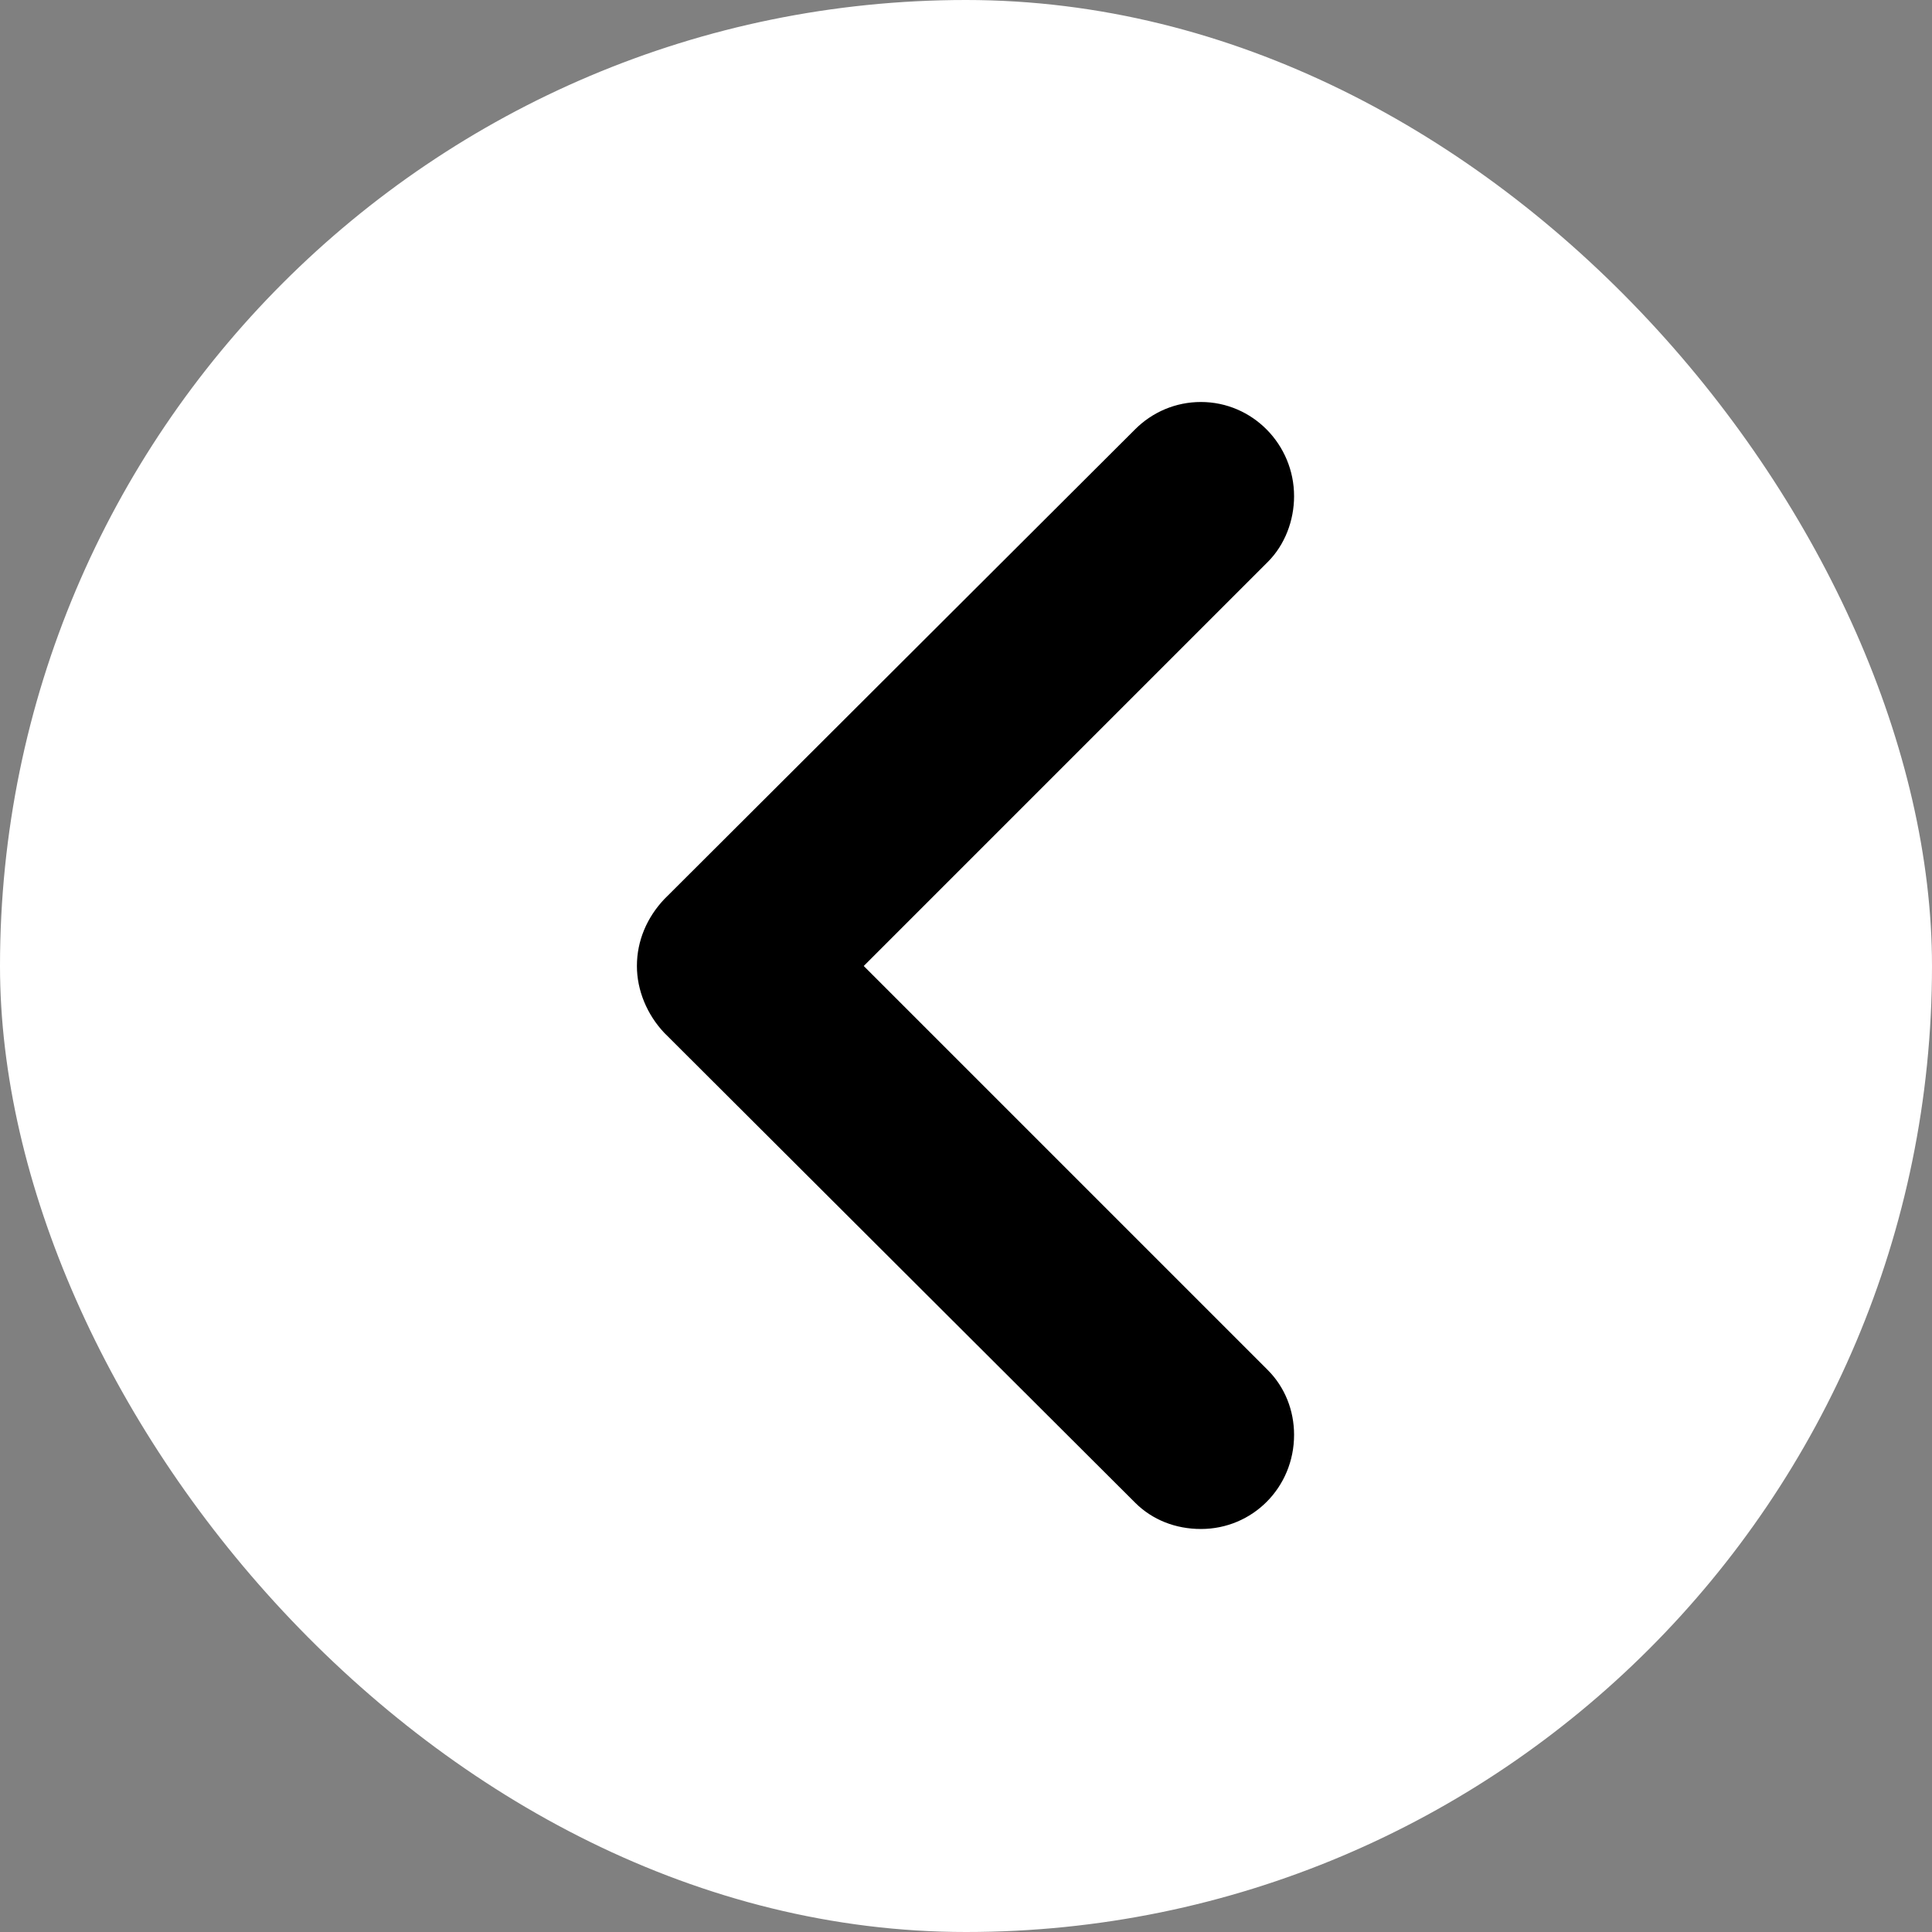 <?xml version="1.0" encoding="UTF-8"?>
<!DOCTYPE svg PUBLIC "-//W3C//DTD SVG 1.1//EN" "http://www.w3.org/Graphics/SVG/1.1/DTD/svg11.dtd">
<!-- Creator: CorelDRAW 2019 (64-Bit) -->
<svg xmlns="http://www.w3.org/2000/svg" xml:space="preserve" width="150px" height="150px" version="1.1" style="shape-rendering:geometricPrecision; text-rendering:geometricPrecision; image-rendering:optimizeQuality; fill-rule:evenodd; clip-rule:evenodd"
viewBox="0 0 19.08 19.08"
 xmlns:xlink="http://www.w3.org/1999/xlink"
 xmlns:xodm="http://www.corel.com/coreldraw/odm/2003">
 <rect x="0" y="0" width="19.08" height="19.08" fill="#808080" stroke="none"/>
 <defs>
  <style type="text/css">
   <![CDATA[
    .fil1 {fill:black}
    .fil0 {fill:white}
   ]]>
  </style>
 </defs>
 <g id="Layer_x0020_1">
  <g id="_2317498285760">
   <rect class="fil0" width="19.08" height="19.08" rx="9.54" ry="9.54"/>
   <g>
    <g id="Layer_2" data-name="Layer 2">
     <path class="fil1" d="M8.53 9.54l3.99 -3.99c0.17,-0.17 0.26,-0.41 0.26,-0.65 0,-0.51 -0.41,-0.93 -0.92,-0.93 -0.25,0 -0.48,0.1 -0.65,0.27l-4.65 4.64c-0.17,0.18 -0.27,0.41 -0.27,0.66 0,0.24 0.1,0.48 0.27,0.66l4.65 4.64c0.17,0.17 0.4,0.26 0.65,0.26 0.51,0 0.92,-0.41 0.92,-0.93 0,-0.24 -0.09,-0.47 -0.26,-0.64l-3.99 -3.99z"/>
    </g>
   </g>
  </g>
 </g>
</svg>
